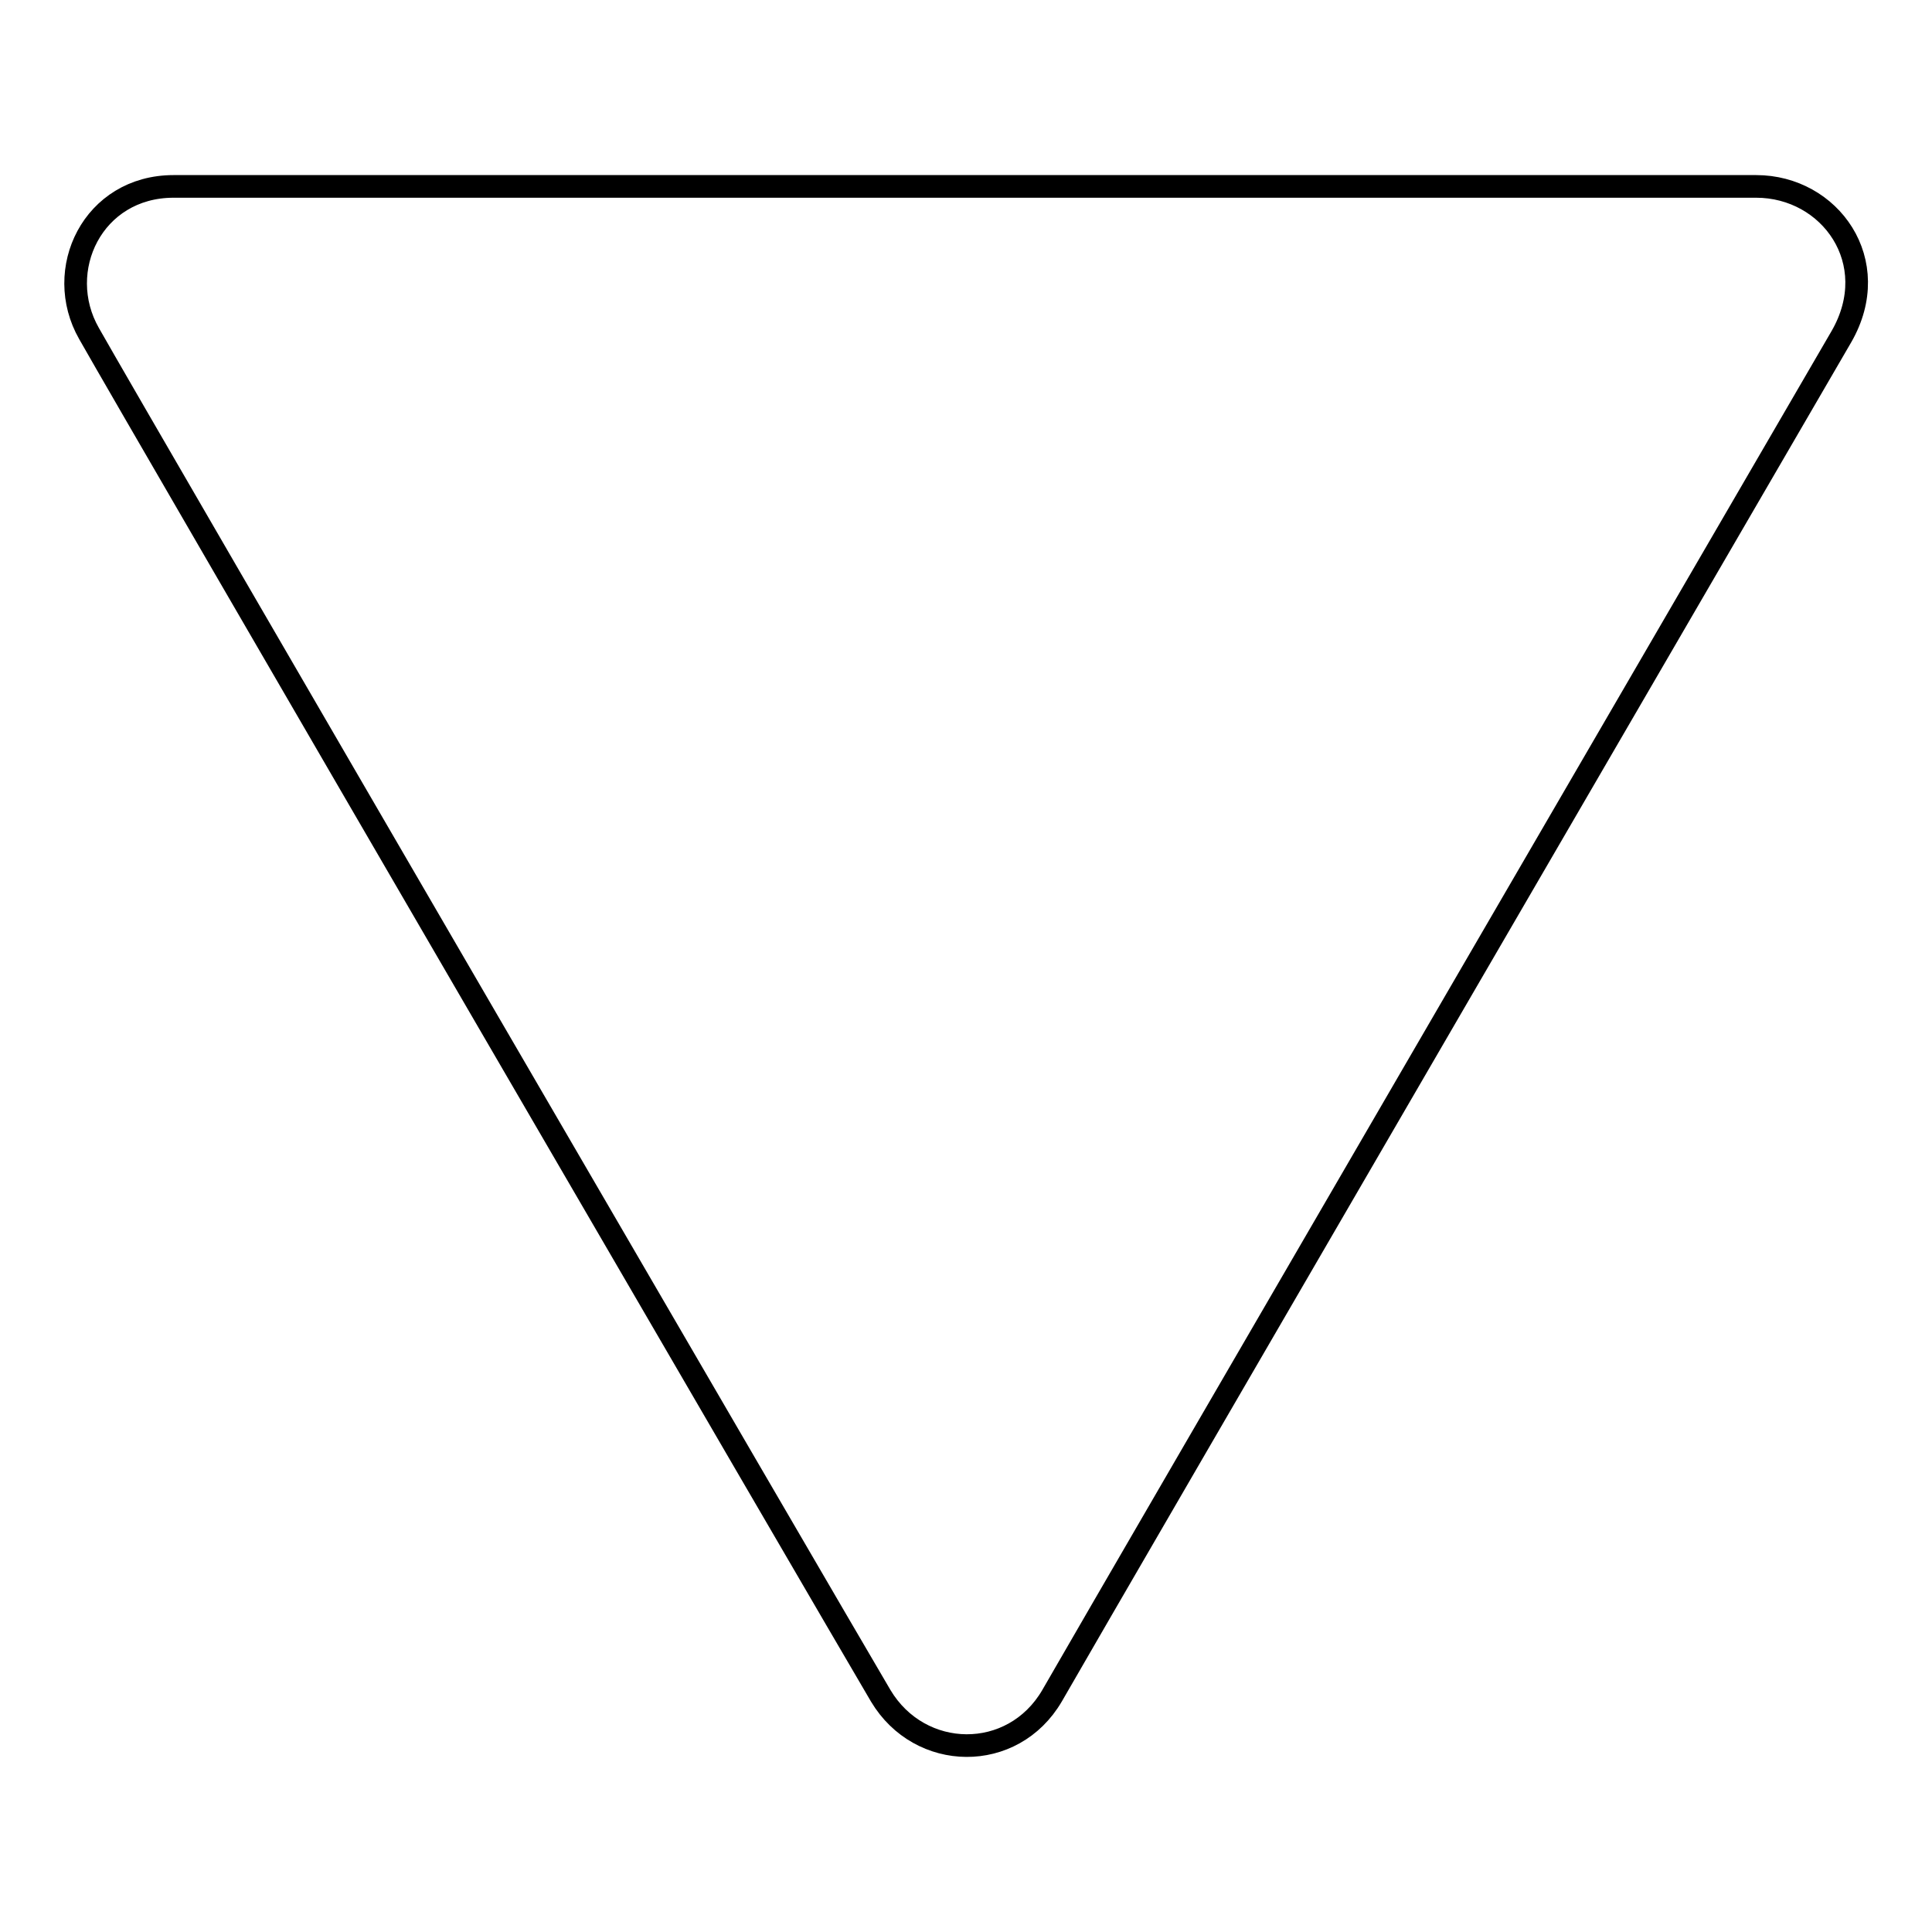 <?xml version="1.0" encoding="utf-8"?>
<!-- Svg Vector Icons : http://www.onlinewebfonts.com/icon -->
<!DOCTYPE svg PUBLIC "-//W3C//DTD SVG 1.1//EN" "http://www.w3.org/Graphics/SVG/1.1/DTD/svg11.dtd">
<svg version="1.1" xmlns="http://www.w3.org/2000/svg" xmlns:xlink="http://www.w3.org/1999/xlink" x="0px" y="0px" viewBox="0 0 256 256" enable-background="new 0 0 256 256" xml:space="preserve">
<g><g><path stroke-width="3" fill-opacity="0" stroke="#000000"  d="M23,24.7c10.9,0,202.2,0,209.7,0c9.8,0,17,10,11.3,19.9c-4.6,7.9-96.8,166.5-104.6,180.1c-5.2,8.9-17.5,8.7-22.7,0c-5.8-9.8-98.4-169-104.9-180.5C7,35.8,12.3,24.7,23,24.7z"/></g></g>
</svg>